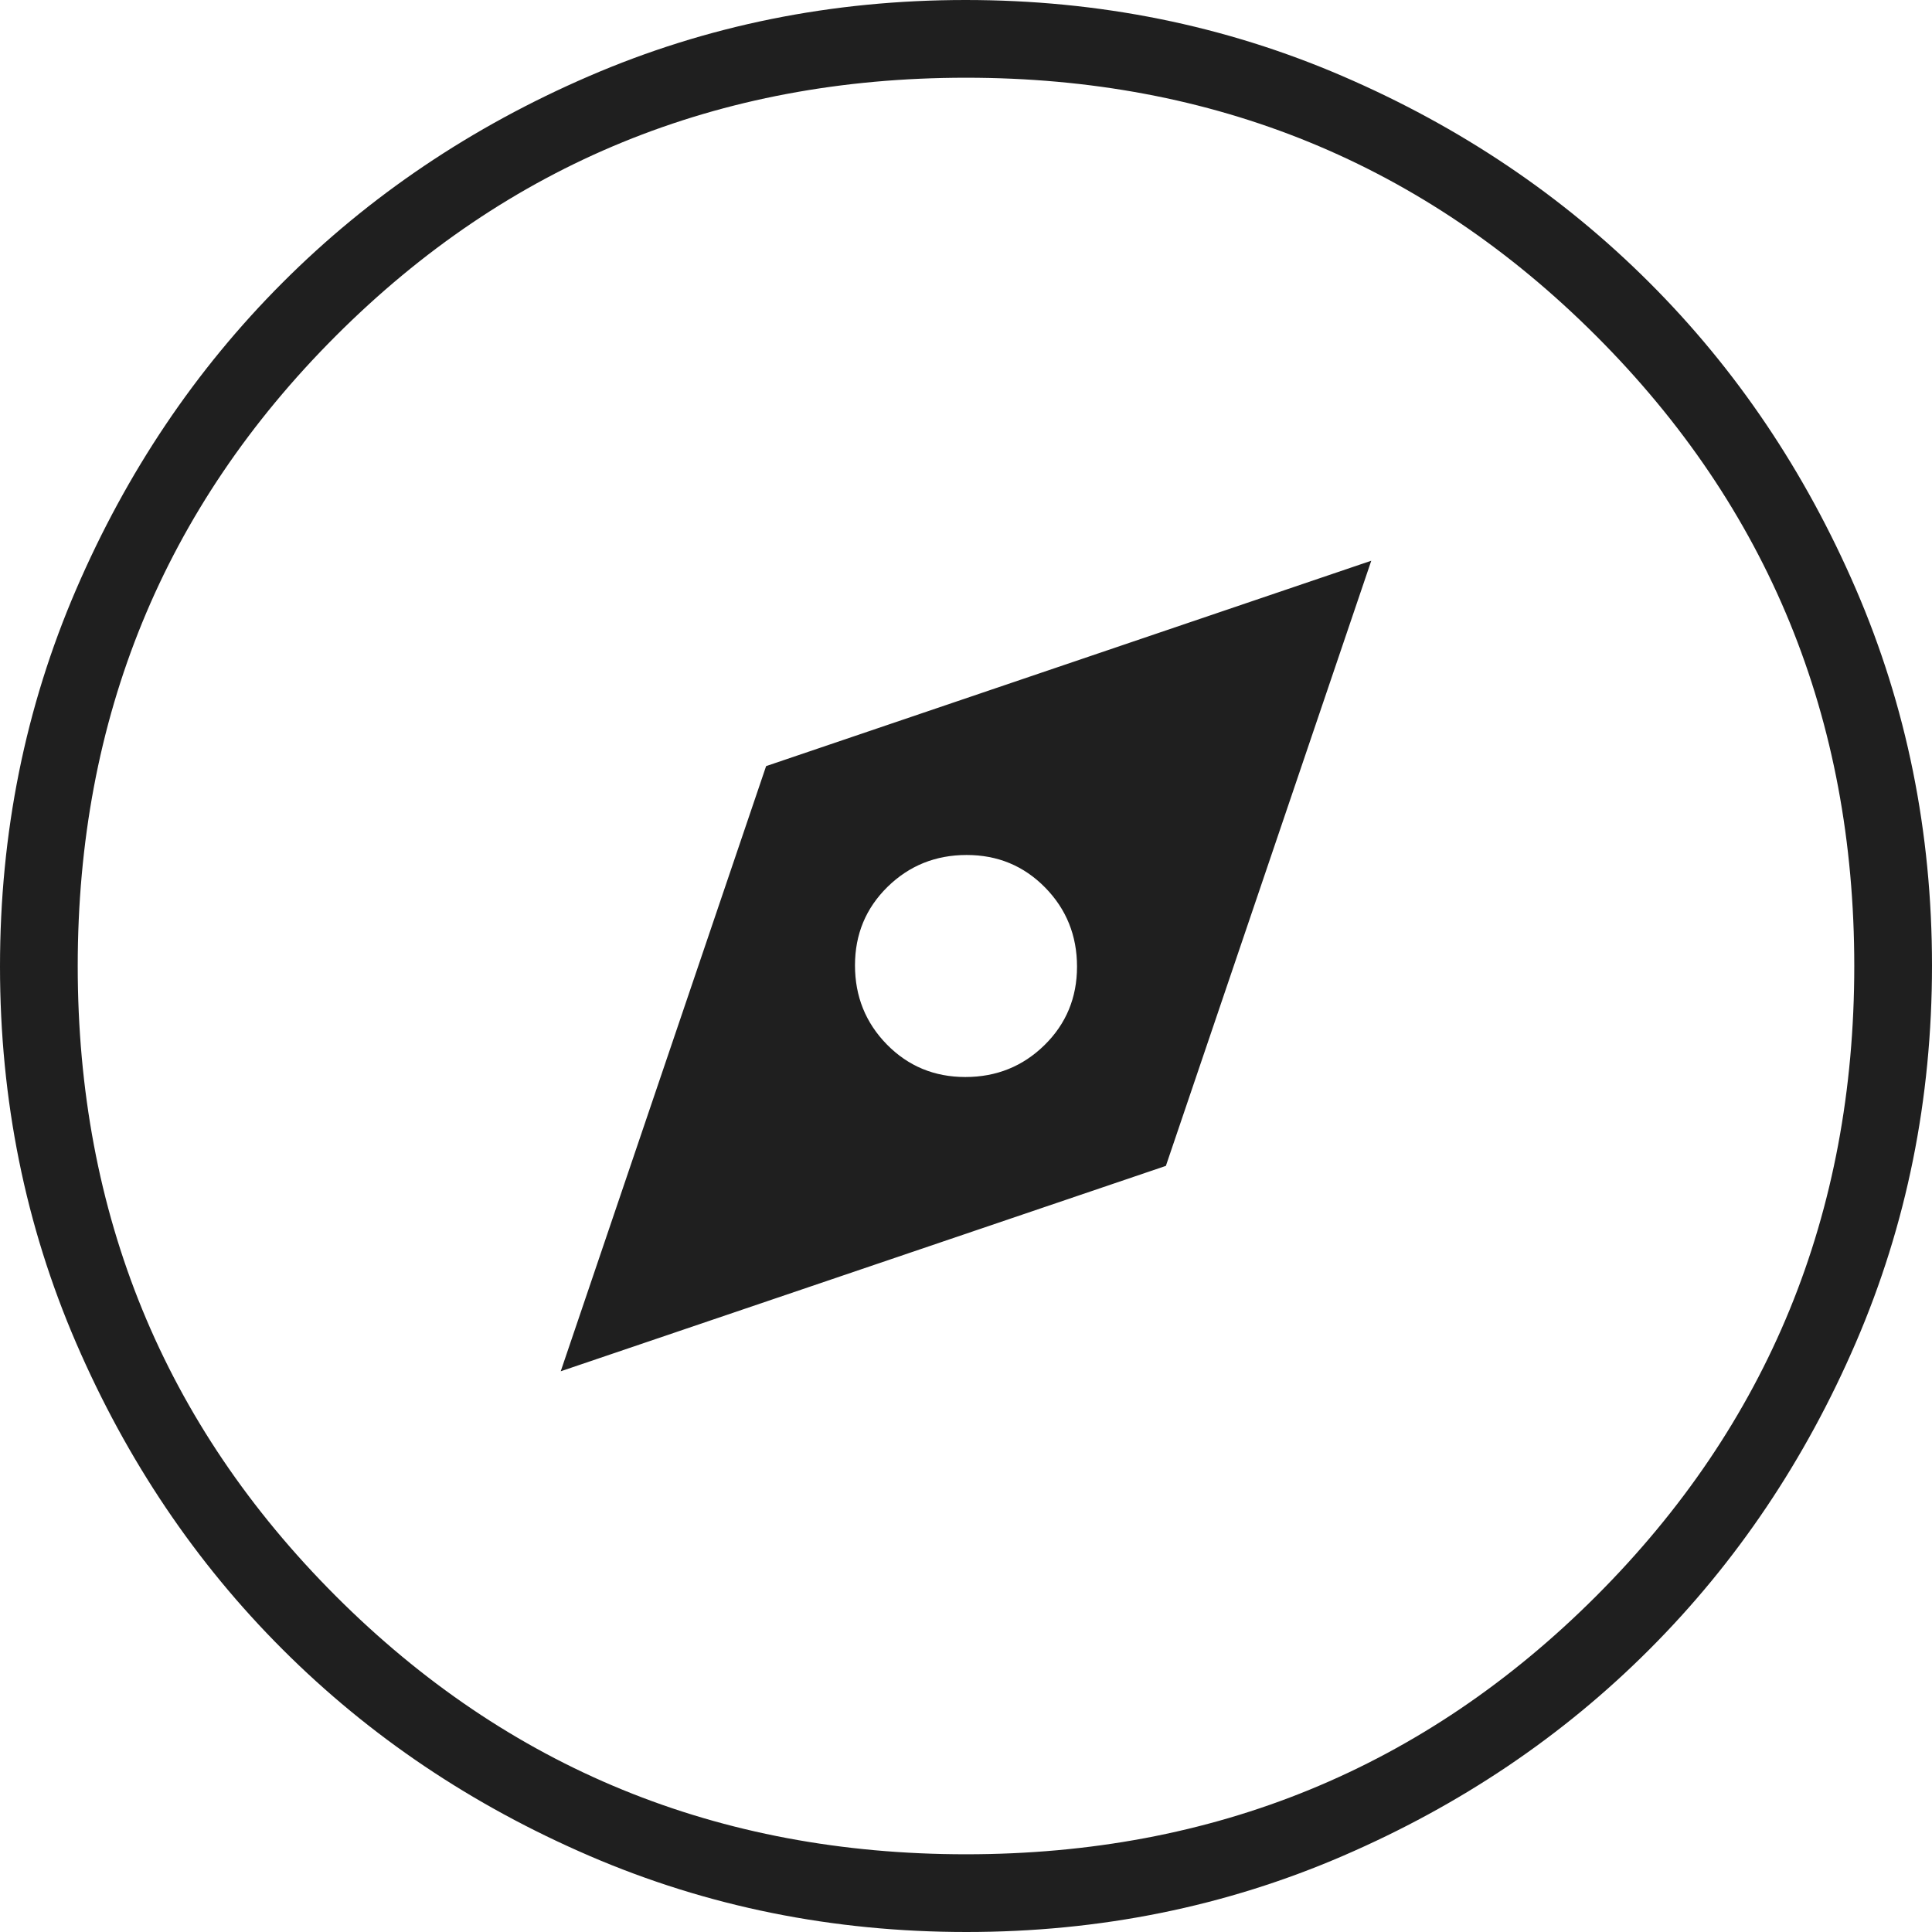 <svg width="26" height="26" viewBox="0 0 26 26" fill="none" xmlns="http://www.w3.org/2000/svg">
<path id="Vector" d="M7.546 18.454L15.69 15.69L18.454 7.546L10.31 10.31L7.546 18.454ZM12.991 14.494C12.574 14.494 12.222 14.348 11.935 14.056C11.649 13.764 11.506 13.409 11.506 12.991C11.506 12.574 11.652 12.222 11.944 11.935C12.236 11.649 12.591 11.506 13.009 11.506C13.426 11.506 13.778 11.652 14.065 11.944C14.351 12.236 14.494 12.591 14.494 13.009C14.494 13.426 14.348 13.778 14.056 14.065C13.764 14.351 13.409 14.494 12.991 14.494ZM13.006 26C11.209 26 9.519 25.659 7.936 24.977C6.353 24.295 4.976 23.369 3.805 22.199C2.634 21.03 1.708 19.655 1.025 18.074C0.342 16.493 0 14.804 0 13.006C0 11.209 0.341 9.519 1.023 7.936C1.705 6.353 2.631 4.976 3.801 3.805C4.97 2.634 6.345 1.708 7.926 1.025C9.507 0.342 11.196 0 12.994 0C14.791 0 16.481 0.341 18.064 1.023C19.647 1.705 21.024 2.631 22.195 3.801C23.366 4.97 24.292 6.345 24.975 7.926C25.658 9.507 26 11.196 26 12.994C26 14.791 25.659 16.481 24.977 18.064C24.295 19.647 23.369 21.024 22.199 22.195C21.03 23.366 19.655 24.292 18.074 24.975C16.493 25.658 14.804 26 13.006 26ZM13 24.954C16.337 24.954 19.164 23.796 21.48 21.48C23.796 19.164 24.954 16.337 24.954 13C24.954 9.663 23.796 6.836 21.48 4.52C19.164 2.204 16.337 1.046 13 1.046C9.663 1.046 6.836 2.204 4.52 4.52C2.204 6.836 1.046 9.663 1.046 13C1.046 16.337 2.204 19.164 4.52 21.48C6.836 23.796 9.663 24.954 13 24.954Z" fill="#1F1F1F"/>
</svg>

